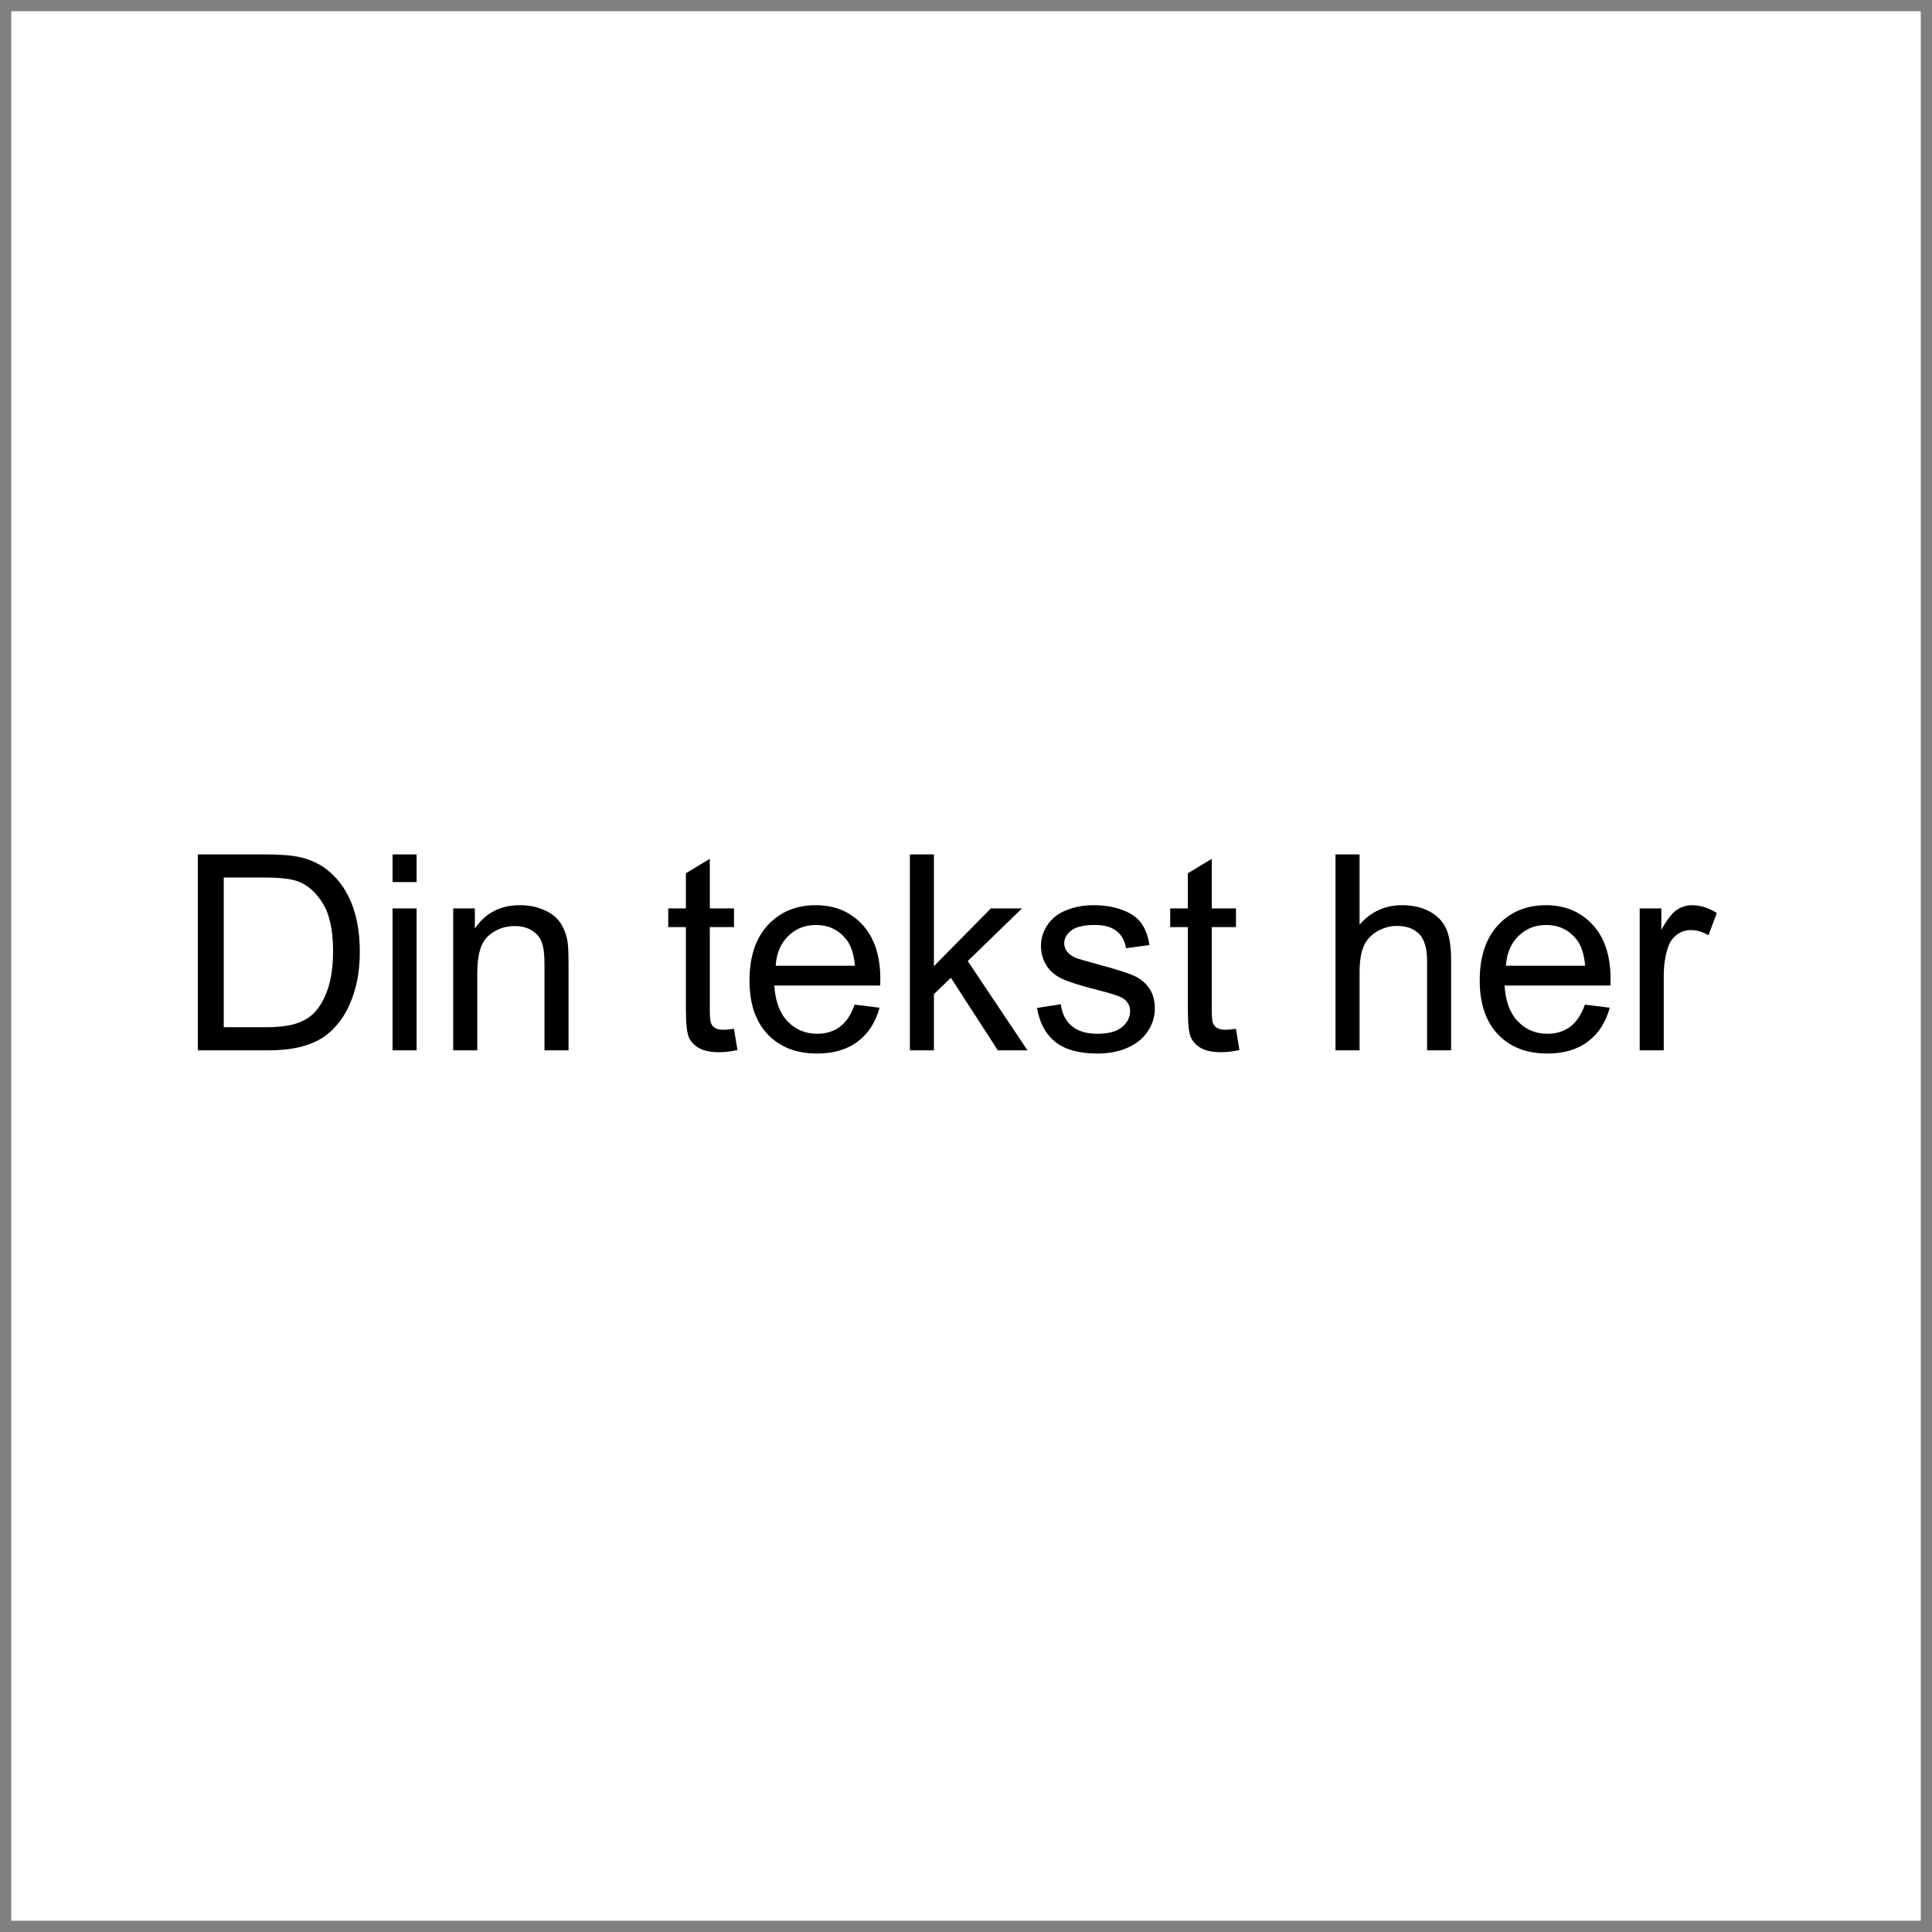﻿<?xml version="1.0" encoding="utf-8" standalone="no"?>
<!DOCTYPE svg PUBLIC "-//W3C//DTD SVG 1.1//EN" "http://www.w3.org/Graphics/SVG/1.1/DTD/svg11.dtd">
<svg xmlns="http://www.w3.org/2000/svg" xmlns:xlink="http://www.w3.org/1999/xlink" version="1.1" width="30mm" height="30mm" viewBox="240 40 720.001 720.001" xml:space="preserve">
<rect x="240" y="40" width="720.001" height="720.001" fill="#808080" stroke="none"/>
<desc>Created with Fabric.js 6.6.1</desc>
<defs>
</defs>
<g transform="matrix(8.372 0 0 8.372 600 400)">
<g style="">
		<g transform="matrix(1 0 0 1 0 0)" id="Layer_1">
<rect style="stroke: none; stroke-width: 1; stroke-dasharray: none; stroke-linecap: butt; stroke-dashoffset: 0; stroke-linejoin: miter; stroke-miterlimit: 4; fill: rgb(255,255,255); fill-rule: nonzero; opacity: 1;" x="-42.5" y="-42.5" rx="0" ry="0" width="85" height="85" />
</g>
</g>
</g>
<g transform="matrix(1 0 0 1 524.04 383.995)">
<g style="">
		<g transform="matrix(1 0 0 1 0 0)">
<g style="">
		<g transform="matrix(1 0 0 1 -180.136 10.928)">
<path style="stroke: none; stroke-width: 1; stroke-dasharray: none; stroke-linecap: butt; stroke-dashoffset: 0; stroke-linejoin: miter; stroke-miterlimit: 4; fill: rgb(0,0,0); fill-rule: nonzero; opacity: 1;" transform=" translate(-38.051, 36.507)" d="M 34.216 0 L 7.869 0 L 7.869 -73.014 L 33.02 -73.014 Q 41.537 -73.014 46.02 -71.968 L 46.02 -71.968 Q 52.295 -70.523 56.727 -66.738 L 56.727 -66.738 Q 62.505 -61.857 65.369 -54.262 Q 68.232 -46.667 68.232 -36.905 L 68.232 -36.905 Q 68.232 -28.588 66.29 -22.163 Q 64.348 -15.738 61.31 -11.53 Q 58.272 -7.321 54.661 -4.906 Q 51.05 -2.49 45.945 -1.245 Q 40.84 0 34.216 0 L 34.216 0 Z M 17.531 -64.397 L 17.531 -8.616 L 33.12 -8.616 Q 40.342 -8.616 44.451 -9.961 Q 48.56 -11.306 51 -13.746 L 51 -13.746 Q 54.437 -17.183 56.354 -22.985 Q 58.272 -28.787 58.272 -37.055 L 58.272 -37.055 Q 58.272 -48.51 54.511 -54.661 Q 50.751 -60.812 45.372 -62.903 L 45.372 -62.903 Q 41.487 -64.397 32.871 -64.397 L 32.871 -64.397 L 17.531 -64.397 Z" stroke-linecap="round" />
</g>
		<g transform="matrix(1 0 0 1 -133.27 10.928)">
<path style="stroke: none; stroke-width: 1; stroke-dasharray: none; stroke-linecap: butt; stroke-dashoffset: 0; stroke-linejoin: miter; stroke-miterlimit: 4; fill: rgb(0,0,0); fill-rule: nonzero; opacity: 1;" transform=" translate(-84.917, 36.507)" d="M 89.399 -62.704 L 80.435 -62.704 L 80.435 -73.014 L 89.399 -73.014 L 89.399 -62.704 Z M 89.399 0 L 80.435 0 L 80.435 -52.893 L 89.399 -52.893 L 89.399 0 Z" stroke-linecap="round" />
</g>
		<g transform="matrix(1 0 0 1 -93.65 20.391)">
<path style="stroke: none; stroke-width: 1; stroke-dasharray: none; stroke-linecap: butt; stroke-dashoffset: 0; stroke-linejoin: miter; stroke-miterlimit: 4; fill: rgb(0,0,0); fill-rule: nonzero; opacity: 1;" transform=" translate(-124.537, 27.044)" d="M 112.011 0 L 103.046 0 L 103.046 -52.893 L 111.114 -52.893 L 111.114 -45.372 Q 116.941 -54.088 127.948 -54.088 L 127.948 -54.088 Q 132.73 -54.088 136.739 -52.37 Q 140.748 -50.651 142.74 -47.862 Q 144.732 -45.073 145.529 -41.238 L 145.529 -41.238 Q 146.027 -38.748 146.027 -32.523 L 146.027 -32.523 L 146.027 0 L 137.062 0 L 137.062 -32.174 Q 137.062 -37.652 136.017 -40.367 Q 134.971 -43.081 132.306 -44.7 Q 129.642 -46.318 126.056 -46.318 L 126.056 -46.318 Q 120.328 -46.318 116.169 -42.683 Q 112.011 -39.047 112.011 -28.887 L 112.011 -28.887 L 112.011 0 Z" stroke-linecap="round" />
</g>
		<g transform="matrix(1 0 0 1 -65.137 47.435)">
<path style="stroke: none; stroke-width: 1; stroke-dasharray: none; stroke-linecap: butt; stroke-dashoffset: 0; stroke-linejoin: miter; stroke-miterlimit: 4; fill: rgb(0,0,0); fill-rule: nonzero; opacity: 1;" transform=" translate(0, 0)" d="" stroke-linecap="round" />
</g>
		<g transform="matrix(1 0 0 1 -22.105 12.099)">
<path style="stroke: none; stroke-width: 1; stroke-dasharray: none; stroke-linecap: butt; stroke-dashoffset: 0; stroke-linejoin: miter; stroke-miterlimit: 4; fill: rgb(0,0,0); fill-rule: nonzero; opacity: 1;" transform=" translate(-196.081, 35.336)" d="M 207.685 -8.019 L 207.685 -8.019 L 208.981 -0.1 Q 205.195 0.697 202.207 0.697 L 202.207 0.697 Q 197.326 0.697 194.637 -0.847 Q 191.947 -2.391 190.852 -4.906 Q 189.756 -7.421 189.756 -15.489 L 189.756 -15.489 L 189.756 -45.92 L 183.182 -45.92 L 183.182 -52.893 L 189.756 -52.893 L 189.756 -65.991 L 198.671 -71.37 L 198.671 -52.893 L 207.685 -52.893 L 207.685 -45.92 L 198.671 -45.92 L 198.671 -14.991 Q 198.671 -11.156 199.144 -10.06 Q 199.617 -8.965 200.688 -8.317 Q 201.759 -7.67 203.751 -7.67 L 203.751 -7.67 Q 205.245 -7.67 207.685 -8.019 Z" stroke-linecap="round" />
</g>
		<g transform="matrix(1 0 0 1 19.656 20.989)">
<path style="stroke: none; stroke-width: 1; stroke-dasharray: none; stroke-linecap: butt; stroke-dashoffset: 0; stroke-linejoin: miter; stroke-miterlimit: 4; fill: rgb(0,0,0); fill-rule: nonzero; opacity: 1;" transform=" translate(-237.842, 26.446)" d="M 252.659 -17.033 L 252.659 -17.033 L 261.923 -15.888 Q 259.731 -7.769 253.805 -3.287 Q 247.878 1.195 238.664 1.195 L 238.664 1.195 Q 227.06 1.195 220.261 -5.952 Q 213.463 -13.099 213.463 -25.998 L 213.463 -25.998 Q 213.463 -39.346 220.336 -46.717 Q 227.209 -54.088 238.166 -54.088 L 238.166 -54.088 Q 248.774 -54.088 255.498 -46.866 Q 262.222 -39.645 262.222 -26.546 L 262.222 -26.546 Q 262.222 -25.749 262.172 -24.155 L 262.172 -24.155 L 222.727 -24.155 Q 223.225 -15.44 227.657 -10.808 Q 232.09 -6.176 238.714 -6.176 L 238.714 -6.176 Q 243.644 -6.176 247.131 -8.766 Q 250.617 -11.355 252.659 -17.033 Z M 223.225 -31.526 L 223.225 -31.526 L 252.759 -31.526 Q 252.161 -38.2 249.372 -41.537 L 249.372 -41.537 Q 245.089 -46.717 238.266 -46.717 L 238.266 -46.717 Q 232.09 -46.717 227.881 -42.583 Q 223.673 -38.449 223.225 -31.526 Z" stroke-linecap="round" />
</g>
		<g transform="matrix(1 0 0 1 76.956 10.928)">
<path style="stroke: none; stroke-width: 1; stroke-dasharray: none; stroke-linecap: butt; stroke-dashoffset: 0; stroke-linejoin: miter; stroke-miterlimit: 4; fill: rgb(0,0,0); fill-rule: nonzero; opacity: 1;" transform=" translate(-295.143, 36.507)" d="M 282.193 0 L 273.228 0 L 273.228 -73.014 L 282.193 -73.014 L 282.193 -31.377 L 303.41 -52.893 L 315.015 -52.893 L 294.794 -33.27 L 317.057 0 L 306 0 L 288.519 -27.044 L 282.193 -20.968 L 282.193 0 Z" stroke-linecap="round" />
</g>
		<g transform="matrix(1 0 0 1 124.37 20.989)">
<path style="stroke: none; stroke-width: 1; stroke-dasharray: none; stroke-linecap: butt; stroke-dashoffset: 0; stroke-linejoin: miter; stroke-miterlimit: 4; fill: rgb(0,0,0); fill-rule: nonzero; opacity: 1;" transform=" translate(-342.557, 26.446)" d="M 320.593 -15.788 L 320.593 -15.788 L 329.458 -17.183 Q 330.205 -11.854 333.617 -9.015 Q 337.028 -6.176 343.154 -6.176 L 343.154 -6.176 Q 349.33 -6.176 352.318 -8.691 Q 355.307 -11.206 355.307 -14.593 L 355.307 -14.593 Q 355.307 -17.631 352.667 -19.374 L 352.667 -19.374 Q 350.824 -20.569 343.503 -22.412 L 343.503 -22.412 Q 333.642 -24.902 329.832 -26.72 Q 326.022 -28.538 324.054 -31.75 Q 322.087 -34.963 322.087 -38.848 L 322.087 -38.848 Q 322.087 -42.384 323.706 -45.397 Q 325.324 -48.41 328.113 -50.402 L 328.113 -50.402 Q 330.205 -51.946 333.816 -53.017 Q 337.427 -54.088 341.56 -54.088 L 341.56 -54.088 Q 347.786 -54.088 352.493 -52.295 Q 357.199 -50.502 359.44 -47.439 Q 361.682 -44.376 362.528 -39.246 L 362.528 -39.246 L 353.763 -38.051 Q 353.165 -42.135 350.301 -44.426 Q 347.438 -46.717 342.208 -46.717 L 342.208 -46.717 Q 336.032 -46.717 333.393 -44.675 Q 330.753 -42.633 330.753 -39.894 L 330.753 -39.894 Q 330.753 -38.15 331.849 -36.756 L 331.849 -36.756 Q 332.944 -35.312 335.285 -34.365 L 335.285 -34.365 Q 336.63 -33.867 343.204 -32.074 L 343.204 -32.074 Q 352.717 -29.534 356.477 -27.916 Q 360.237 -26.297 362.379 -23.209 Q 364.521 -20.121 364.521 -15.539 L 364.521 -15.539 Q 364.521 -11.057 361.906 -7.097 Q 359.291 -3.138 354.36 -0.971 Q 349.43 1.195 343.204 1.195 L 343.204 1.195 Q 332.894 1.195 327.491 -3.088 Q 322.087 -7.371 320.593 -15.788 Z" stroke-linecap="round" />
</g>
		<g transform="matrix(1 0 0 1 164.961 12.099)">
<path style="stroke: none; stroke-width: 1; stroke-dasharray: none; stroke-linecap: butt; stroke-dashoffset: 0; stroke-linejoin: miter; stroke-miterlimit: 4; fill: rgb(0,0,0); fill-rule: nonzero; opacity: 1;" transform=" translate(-383.147, 35.336)" d="M 394.752 -8.019 L 394.752 -8.019 L 396.047 -0.1 Q 392.262 0.697 389.273 0.697 L 389.273 0.697 Q 384.393 0.697 381.703 -0.847 Q 379.014 -2.391 377.918 -4.906 Q 376.822 -7.421 376.822 -15.489 L 376.822 -15.489 L 376.822 -45.92 L 370.248 -45.92 L 370.248 -52.893 L 376.822 -52.893 L 376.822 -65.991 L 385.737 -71.37 L 385.737 -52.893 L 394.752 -52.893 L 394.752 -45.92 L 385.737 -45.92 L 385.737 -14.991 Q 385.737 -11.156 386.21 -10.06 Q 386.684 -8.965 387.754 -8.317 Q 388.825 -7.67 390.817 -7.67 L 390.817 -7.67 Q 392.312 -7.67 394.752 -8.019 Z" stroke-linecap="round" />
</g>
		<g transform="matrix(1 0 0 1 178.607 47.435)">
<path style="stroke: none; stroke-width: 1; stroke-dasharray: none; stroke-linecap: butt; stroke-dashoffset: 0; stroke-linejoin: miter; stroke-miterlimit: 4; fill: rgb(0,0,0); fill-rule: nonzero; opacity: 1;" transform=" translate(0, 0)" d="" stroke-linecap="round" />
</g>
		<g transform="matrix(1 0 0 1 235.21 10.928)">
<path style="stroke: none; stroke-width: 1; stroke-dasharray: none; stroke-linecap: butt; stroke-dashoffset: 0; stroke-linejoin: miter; stroke-miterlimit: 4; fill: rgb(0,0,0); fill-rule: nonzero; opacity: 1;" transform=" translate(-453.397, 36.507)" d="M 440.821 0 L 431.856 0 L 431.856 -73.014 L 440.821 -73.014 L 440.821 -46.816 Q 447.097 -54.088 456.659 -54.088 L 456.659 -54.088 Q 462.536 -54.088 466.869 -51.772 Q 471.202 -49.456 473.07 -45.372 Q 474.938 -41.288 474.938 -33.519 L 474.938 -33.519 L 474.938 0 L 465.973 0 L 465.973 -33.519 Q 465.973 -40.242 463.059 -43.305 Q 460.146 -46.368 454.816 -46.368 L 454.816 -46.368 Q 450.832 -46.368 447.321 -44.301 Q 443.81 -42.234 442.315 -38.698 Q 440.821 -35.162 440.821 -28.936 L 440.821 -28.936 L 440.821 0 Z" stroke-linecap="round" />
</g>
		<g transform="matrix(1 0 0 1 291.789 20.989)">
<path style="stroke: none; stroke-width: 1; stroke-dasharray: none; stroke-linecap: butt; stroke-dashoffset: 0; stroke-linejoin: miter; stroke-miterlimit: 4; fill: rgb(0,0,0); fill-rule: nonzero; opacity: 1;" transform=" translate(-509.975, 26.446)" d="M 524.792 -17.033 L 524.792 -17.033 L 534.056 -15.888 Q 531.864 -7.769 525.938 -3.287 Q 520.011 1.195 510.797 1.195 L 510.797 1.195 Q 499.192 1.195 492.394 -5.952 Q 485.596 -13.099 485.596 -25.998 L 485.596 -25.998 Q 485.596 -39.346 492.469 -46.717 Q 499.342 -54.088 510.299 -54.088 L 510.299 -54.088 Q 520.907 -54.088 527.631 -46.866 Q 534.355 -39.645 534.355 -26.546 L 534.355 -26.546 Q 534.355 -25.749 534.305 -24.155 L 534.305 -24.155 L 494.859 -24.155 Q 495.357 -15.44 499.79 -10.808 Q 504.223 -6.176 510.847 -6.176 L 510.847 -6.176 Q 515.777 -6.176 519.264 -8.766 Q 522.75 -11.355 524.792 -17.033 Z M 495.357 -31.526 L 495.357 -31.526 L 524.892 -31.526 Q 524.294 -38.2 521.505 -41.537 L 521.505 -41.537 Q 517.222 -46.717 510.398 -46.717 L 510.398 -46.717 Q 504.223 -46.717 500.014 -42.583 Q 495.806 -38.449 495.357 -31.526 Z" stroke-linecap="round" />
</g>
		<g transform="matrix(1 0 0 1 341.394 20.391)">
<path style="stroke: none; stroke-width: 1; stroke-dasharray: none; stroke-linecap: butt; stroke-dashoffset: 0; stroke-linejoin: miter; stroke-miterlimit: 4; fill: rgb(0,0,0); fill-rule: nonzero; opacity: 1;" transform=" translate(-559.581, 27.044)" d="M 554.177 0 L 545.212 0 L 545.212 -52.893 L 553.28 -52.893 L 553.28 -44.874 Q 556.368 -50.502 558.983 -52.295 Q 561.598 -54.088 564.735 -54.088 L 564.735 -54.088 Q 569.268 -54.088 573.949 -51.199 L 573.949 -51.199 L 570.861 -42.882 Q 567.574 -44.824 564.287 -44.824 L 564.287 -44.824 Q 561.349 -44.824 559.008 -43.056 Q 556.667 -41.288 555.671 -38.15 L 555.671 -38.15 Q 554.177 -33.369 554.177 -27.691 L 554.177 -27.691 L 554.177 0 Z" stroke-linecap="round" />
</g>
</g>
</g>
</g>
</g>
</svg>